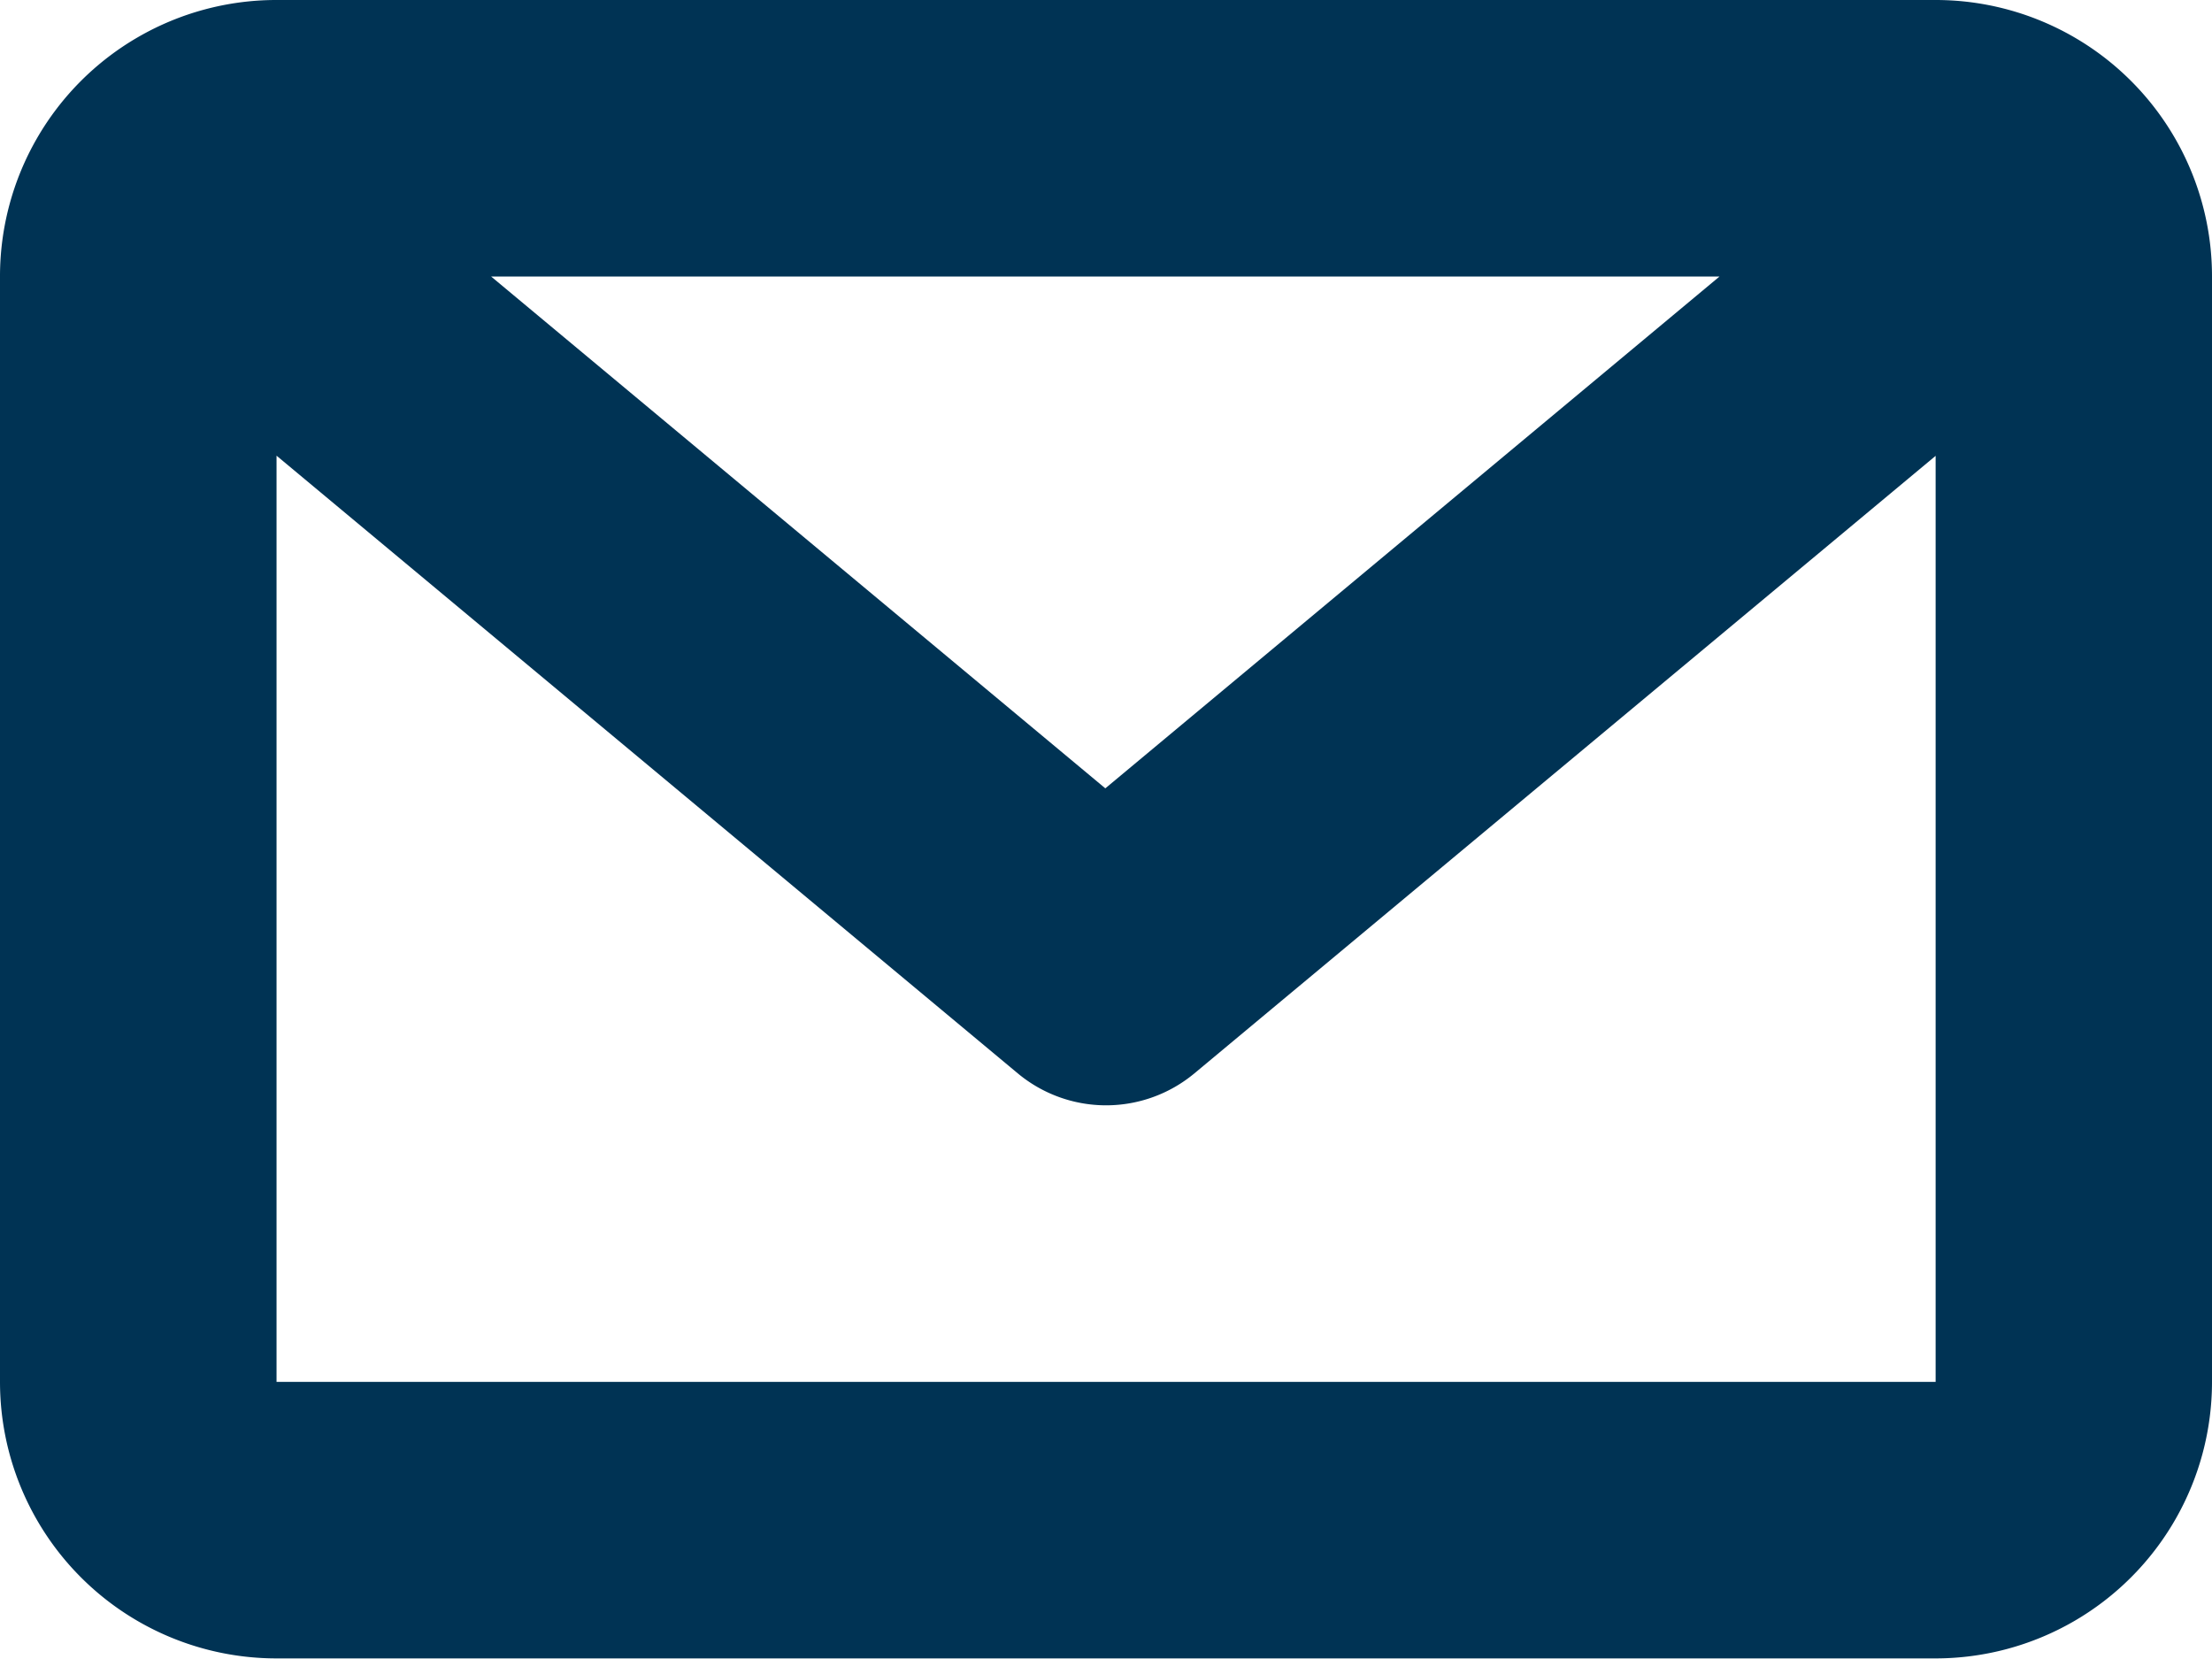 <?xml version="1.0" encoding="UTF-8"?> <svg xmlns="http://www.w3.org/2000/svg" width="12.966" height="9.724" viewBox="0 0 12.966 9.724"><path class="message_2" d="M75.345,482H65.621A1.62,1.62,0,0,0,64,483.621V490.1a1.621,1.621,0,0,0,1.621,1.621h9.724a1.621,1.621,0,0,0,1.621-1.621v-6.483A1.62,1.62,0,0,0,75.345,482Zm-1.266,1.621-3.6,3-3.6-3ZM65.621,490.1v-5.429l4.344,3.62a.809.809,0,0,0,1.037,0l4.344-3.619V490.1Z" transform="translate(-64 -482)" fill="#003354"></path></svg> 